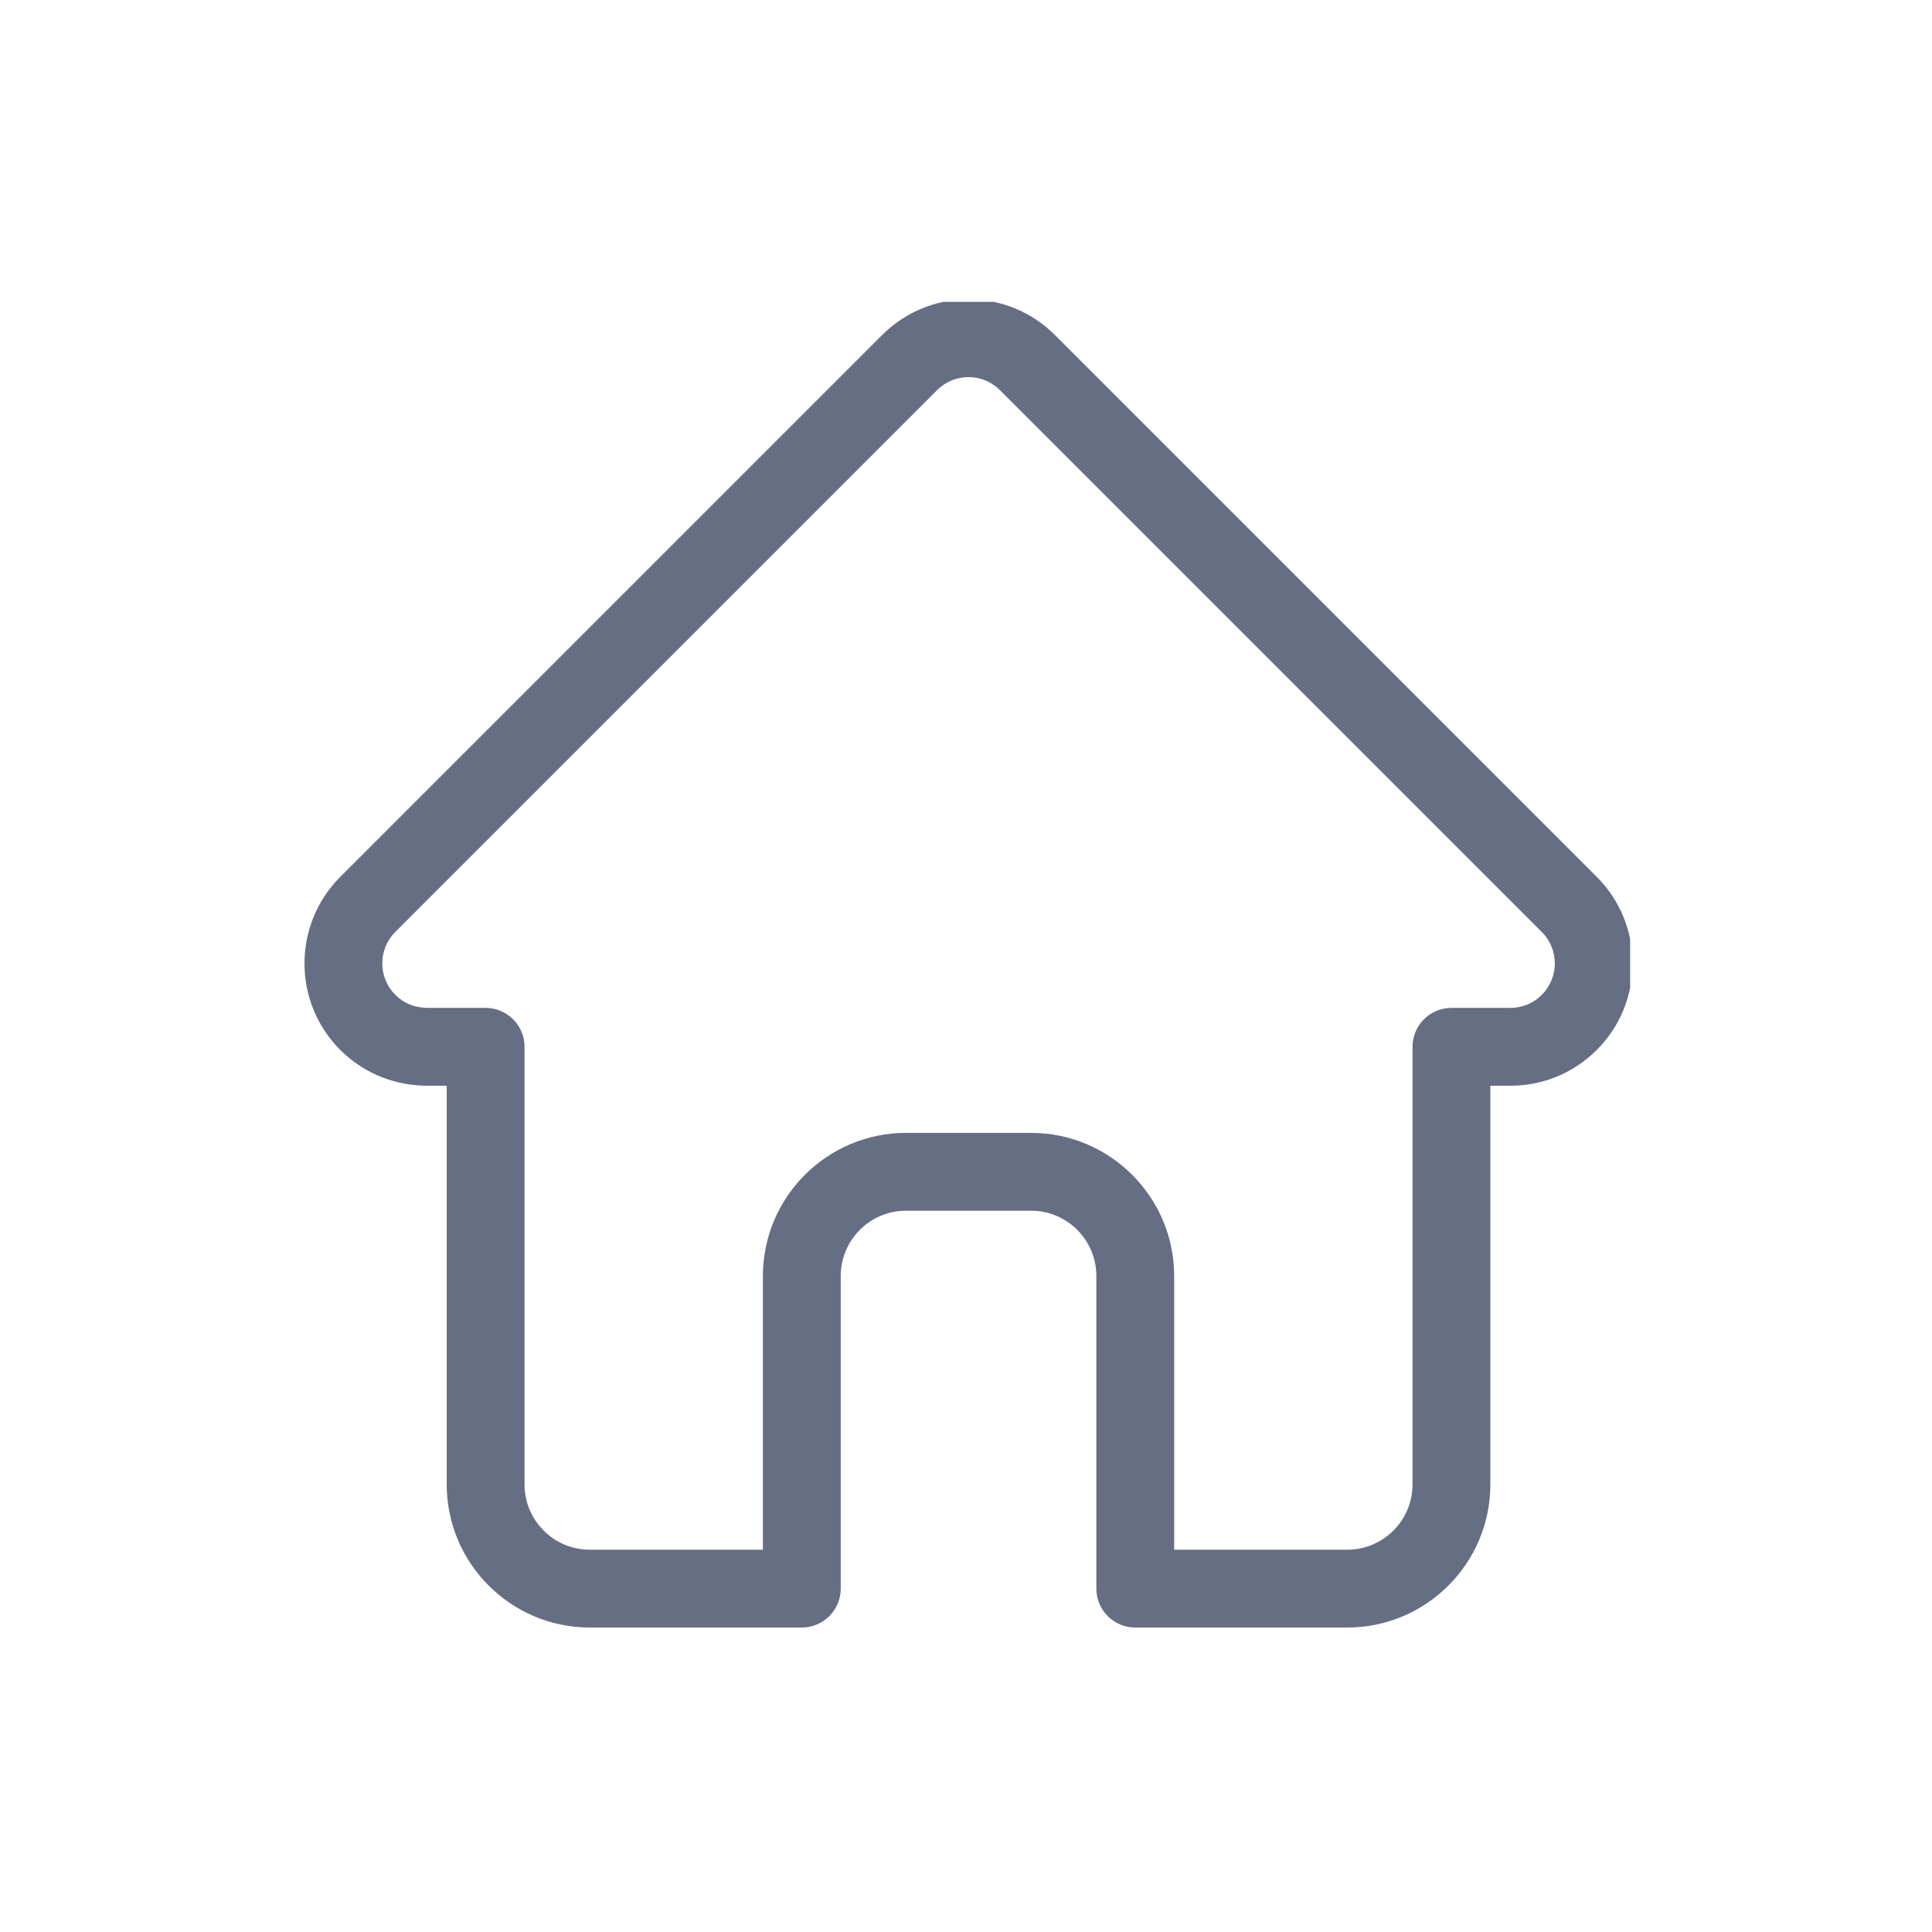 <svg width="32" height="32" viewBox="0 0 32 32" fill="none" xmlns="http://www.w3.org/2000/svg">
<g clip-path="url(#clip0_189_692)">
<path d="M26.45 14.526C26.449 14.525 26.449 14.525 26.448 14.524L17.474 5.55C17.092 5.168 16.583 4.957 16.042 4.957C15.501 4.957 14.992 5.168 14.61 5.55L5.64 14.52C5.637 14.523 5.634 14.526 5.631 14.529C4.846 15.319 4.847 16.601 5.635 17.389C5.995 17.749 6.47 17.958 6.979 17.98C7 17.982 7.02 17.983 7.041 17.983H7.399V24.587C7.399 25.894 8.462 26.957 9.769 26.957H13.28C13.636 26.957 13.925 26.668 13.925 26.312V21.135C13.925 20.538 14.41 20.053 15.007 20.053H17.078C17.674 20.053 18.159 20.538 18.159 21.135V26.312C18.159 26.668 18.447 26.957 18.803 26.957H22.314C23.622 26.957 24.685 25.894 24.685 24.587V17.983H25.017C25.557 17.983 26.066 17.772 26.449 17.389C27.238 16.6 27.238 15.316 26.45 14.526V14.526ZM25.537 16.478C25.398 16.617 25.213 16.694 25.017 16.694H24.04C23.684 16.694 23.396 16.982 23.396 17.338V24.587C23.396 25.183 22.911 25.668 22.314 25.668H19.448V21.135C19.448 19.828 18.385 18.764 17.078 18.764H15.007C13.699 18.764 12.636 19.828 12.636 21.135V25.668H9.769C9.173 25.668 8.688 25.183 8.688 24.587V17.338C8.688 16.982 8.399 16.694 8.043 16.694H7.084C7.074 16.693 7.064 16.692 7.054 16.692C6.862 16.689 6.682 16.613 6.547 16.477C6.26 16.191 6.26 15.723 6.547 15.436C6.547 15.436 6.547 15.436 6.547 15.436L6.548 15.435L15.521 6.462C15.661 6.323 15.845 6.246 16.042 6.246C16.239 6.246 16.423 6.323 16.562 6.462L25.534 15.434C25.536 15.435 25.537 15.436 25.539 15.438C25.824 15.725 25.824 16.191 25.537 16.478V16.478Z" fill="#666E84"/>
</g>
<defs>
<clipPath id="clip0_189_692">
<rect width="22" height="22" fill="white" transform="translate(5 5)"/>
</clipPath>
</defs>
</svg>
